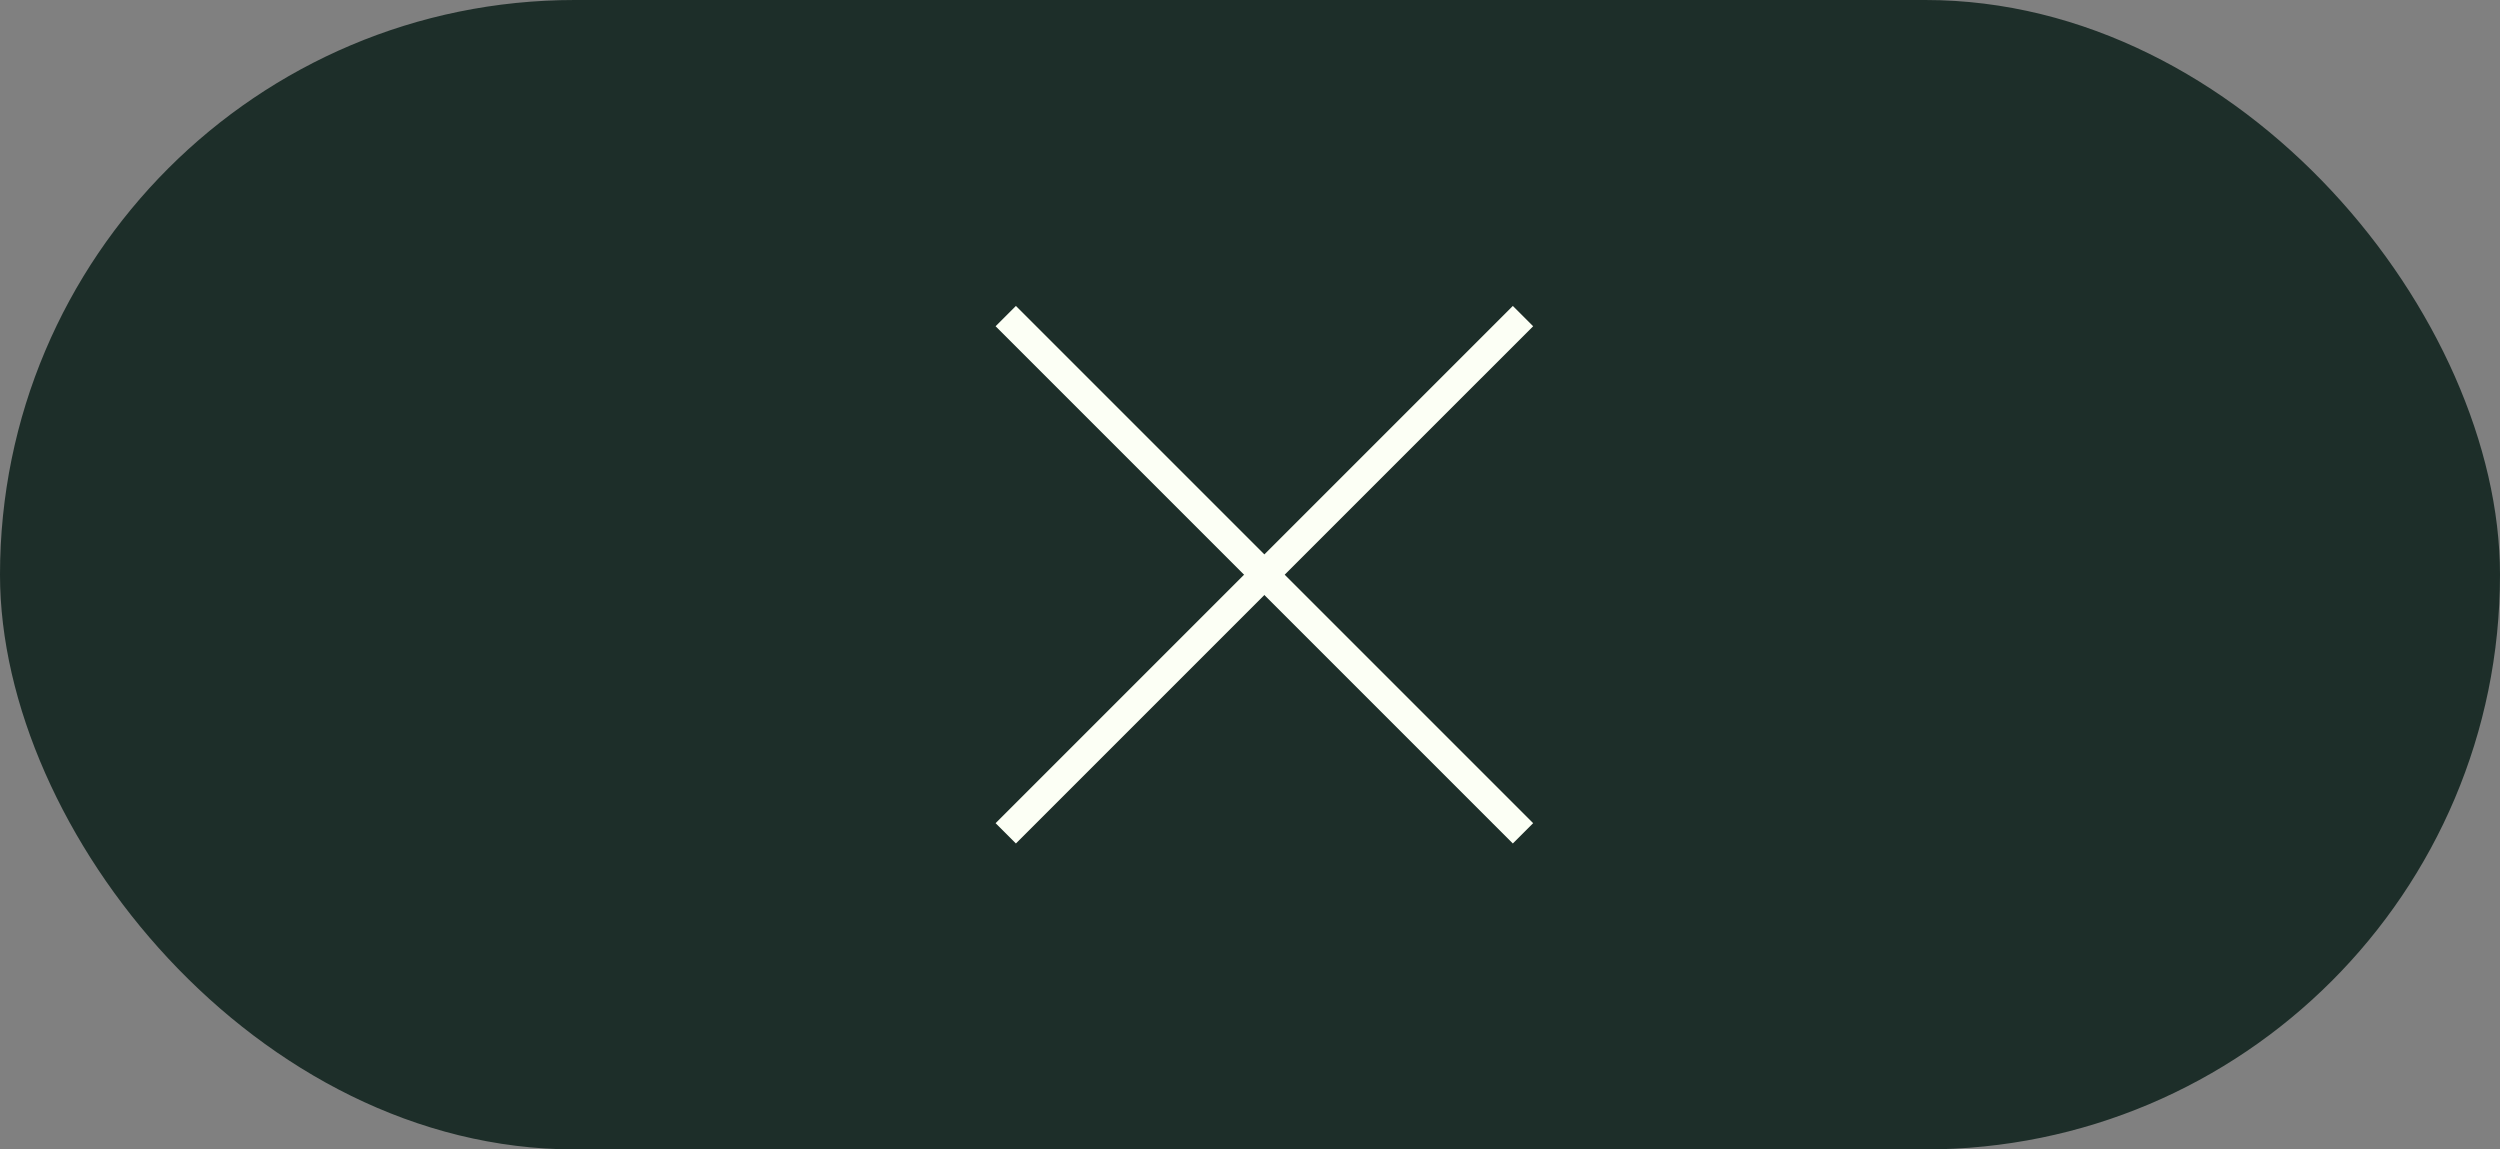 <svg xmlns="http://www.w3.org/2000/svg" width="87" height="40" viewBox="0 0 87 40" fill="none"><rect x="0" y="0" width="87" height="40" fill="#808080" stroke="none"/><rect width="87" height="40" rx="20" fill="#1D2E29"></rect><path d="M35 11L53 29" stroke="#FCFFF5"></path><path d="M53 11L35 29" stroke="#FCFFF5"></path></svg>